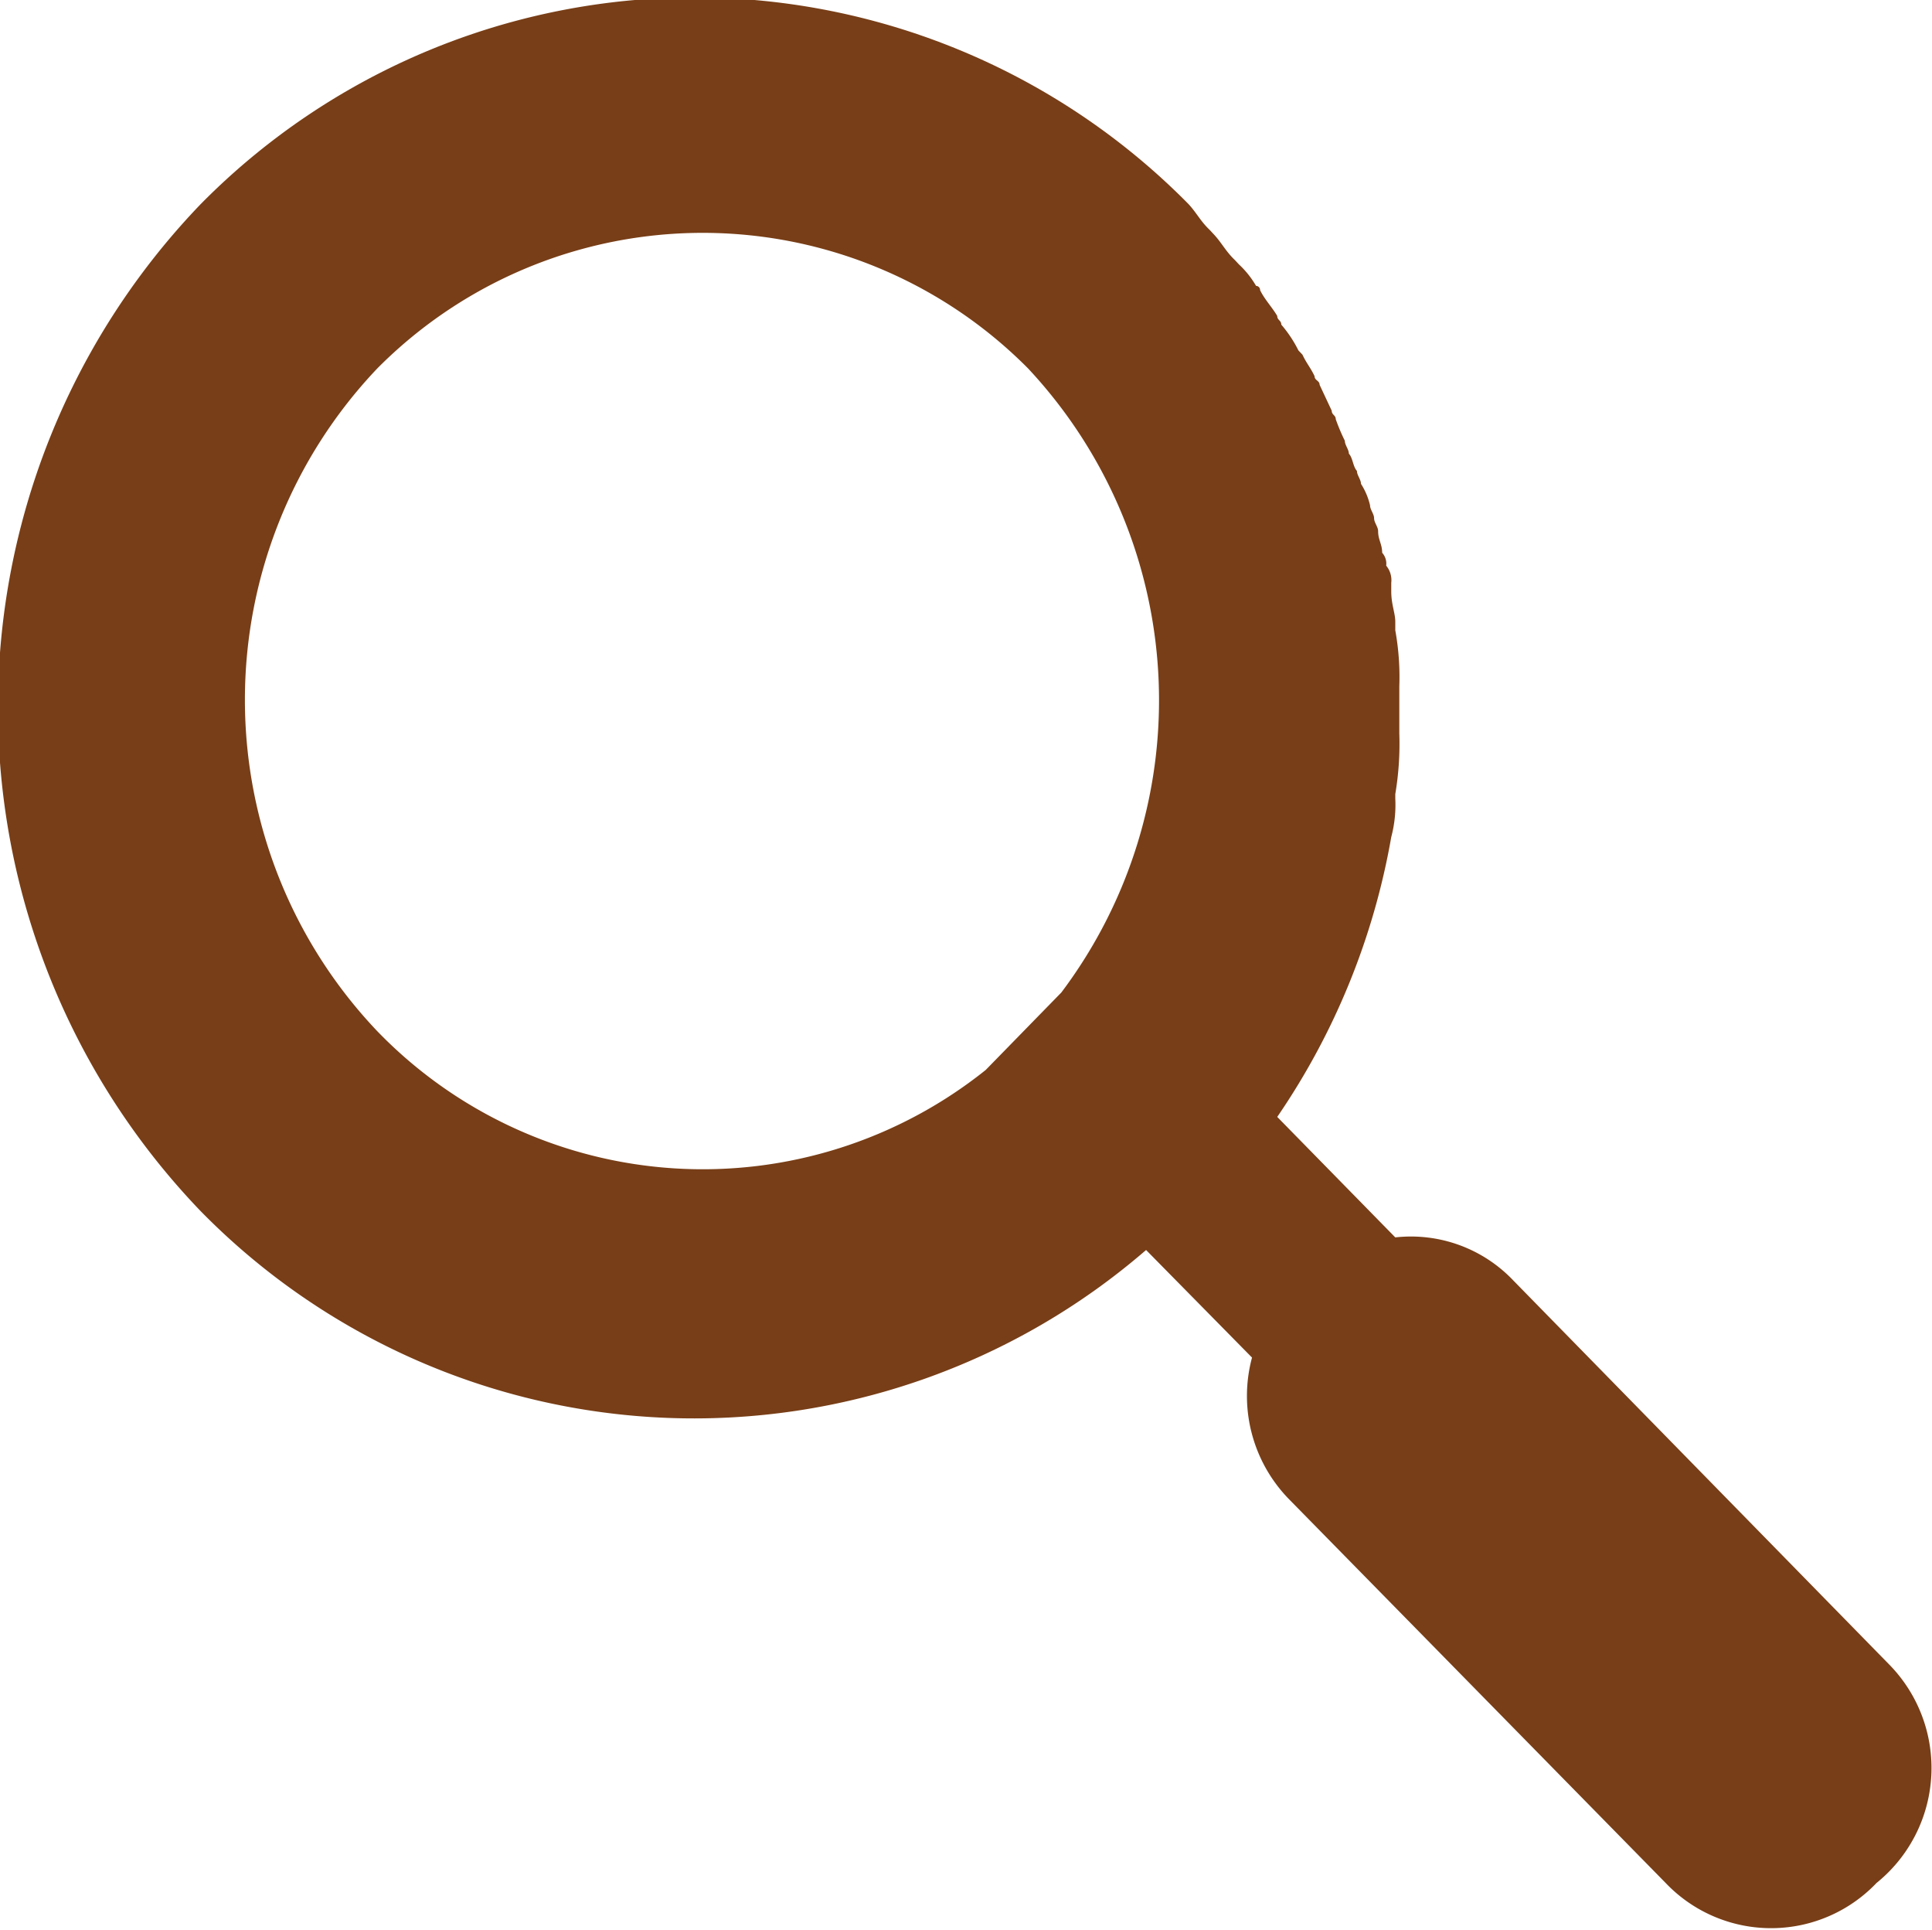 <svg xmlns="http://www.w3.org/2000/svg" xmlns:xlink="http://www.w3.org/1999/xlink" width="19.15" height="19.125" viewBox="0 0 19.15 19.125">
  <defs>
    <style>
      .cls-1 {
        fill: #783e17;
        fill-rule: evenodd;
        filter: url(#filter);
      }
    </style>
    <filter id="filter" x="1148.69" y="847.5" width="19.15" height="19.125" filterUnits="userSpaceOnUse">
      <feFlood result="flood" flood-color="#915b37"/>
      <feComposite result="composite" operator="in" in2="SourceGraphic"/>
      <feBlend result="blend" in2="SourceGraphic"/>
    </filter>
  </defs>
  <path class="cls-1" d="M1159.21,857.336l-0.75.768a4.488,4.488,0,0,1-6.03-.384,4.766,4.766,0,0,1,0-6.569,4.543,4.543,0,0,1,6.45,0A4.815,4.815,0,0,1,1159.21,857.336Zm8.2,6.654-3.72-3.8a1.4,1.4,0,0,0-1.17-.427l-1.17-1.194a7.057,7.057,0,0,0,1.13-2.773,1.247,1.247,0,0,0,.04-0.383v-0.043a3,3,0,0,0,.04-0.6v-0.469a2.594,2.594,0,0,0-.04-0.555v-0.085c0-.085-0.04-0.171-0.04-0.3v-0.085a0.225,0.225,0,0,0-.05-0.17,0.162,0.162,0,0,0-.04-0.128c0-.086-0.04-0.128-0.04-0.214,0-.043-0.04-0.085-0.04-0.128s-0.04-.085-0.04-0.128a0.683,0.683,0,0,0-.09-0.213c0-.043-0.04-0.085-0.04-0.128-0.04-.043-0.04-0.128-0.08-0.171,0-.042-0.04-0.085-0.04-0.128a1.936,1.936,0,0,1-.09-0.213c0-.042-0.04-0.042-0.04-0.085l-0.12-.256c0-.043-0.05-0.043-0.05-0.086-0.04-.085-0.08-0.127-0.12-0.213l-0.04-.042a1.235,1.235,0,0,0-.17-0.256c0-.043-0.04-0.043-0.04-0.086-0.05-.085-0.13-0.17-0.17-0.256a0.041,0.041,0,0,0-.04-0.042,0.92,0.92,0,0,0-.17-0.213l-0.04-.043c-0.09-.085-0.13-0.171-0.21-0.256l-0.04-.043c-0.09-.085-0.13-0.17-0.21-0.256a6.875,6.875,0,0,0-9.79,0,7.2,7.2,0,0,0,0,9.982,6.849,6.849,0,0,0,9.37.384l1.05,1.066a1.464,1.464,0,0,0,.37,1.407l3.73,3.8a1.443,1.443,0,0,0,2.09,0A1.464,1.464,0,0,0,1167.41,863.99Z" transform="translate(-1148.69 -847.5)"/>
</svg>
